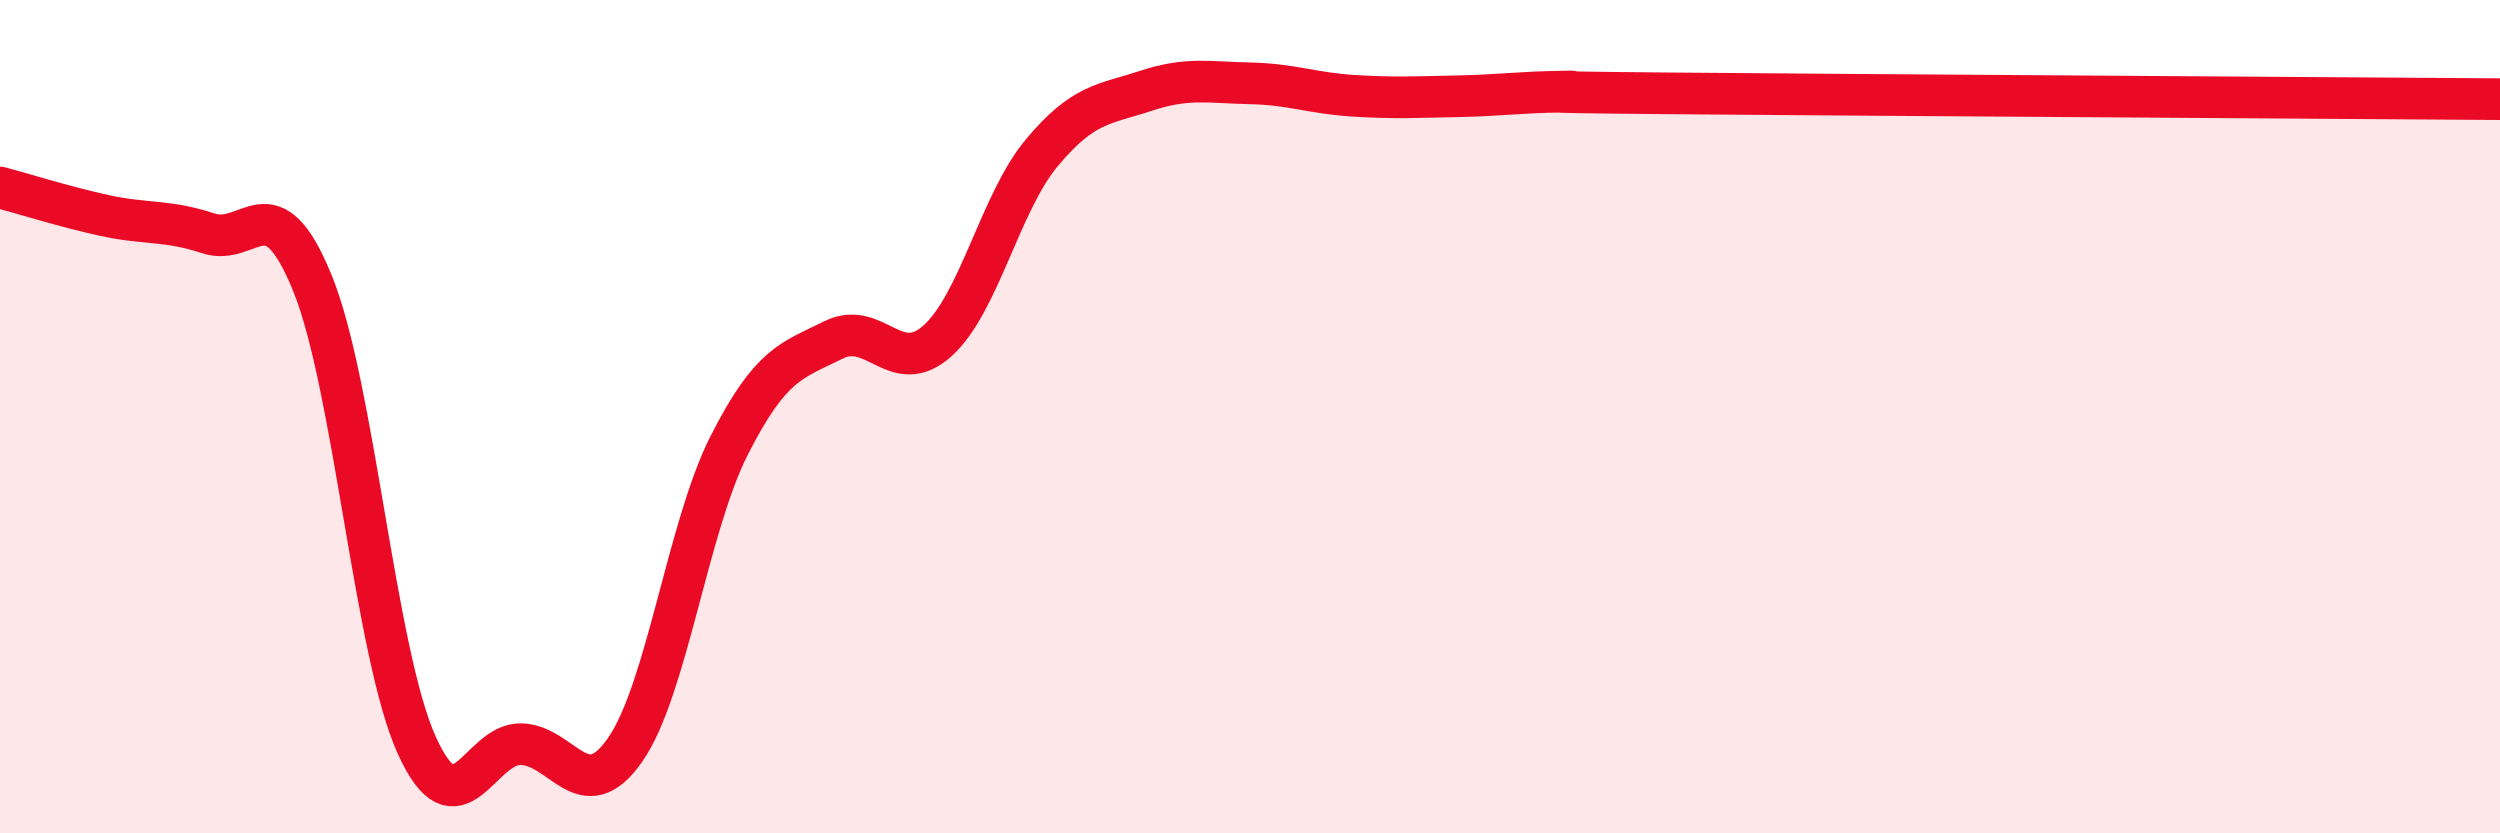 
    <svg width="60" height="20" viewBox="0 0 60 20" xmlns="http://www.w3.org/2000/svg">
      <path
        d="M 0,4.5 C 0.5,4.63 1.5,4.95 2.5,5.17 C 3.5,5.39 4,5.27 5,5.6 C 6,5.93 6.5,4.34 7.5,6.8 C 8.5,9.26 9,15.67 10,17.88 C 11,20.09 11.5,17.84 12.5,17.86 C 13.5,17.88 14,19.43 15,18 C 16,16.57 16.5,12.66 17.5,10.69 C 18.5,8.72 19,8.66 20,8.16 C 21,7.66 21.5,9.08 22.5,8.18 C 23.5,7.28 24,4.87 25,3.67 C 26,2.47 26.5,2.51 27.5,2.18 C 28.5,1.85 29,1.98 30,2 C 31,2.02 31.5,2.24 32.5,2.3 C 33.5,2.36 34,2.33 35,2.31 C 36,2.29 36.5,2.21 37.5,2.2 C 38.5,2.19 35.5,2.2 40,2.24 C 44.5,2.28 56,2.35 60,2.38L60 20L0 20Z"
        fill="#EB0A25"
        opacity="0.1"
        stroke-linecap="round"
        stroke-linejoin="round"
      />
      <path
        d="M 0,4.5 C 0.5,4.63 1.5,4.95 2.5,5.17 C 3.5,5.39 4,5.27 5,5.6 C 6,5.93 6.5,4.34 7.5,6.8 C 8.5,9.26 9,15.67 10,17.88 C 11,20.09 11.5,17.84 12.5,17.86 C 13.5,17.88 14,19.43 15,18 C 16,16.57 16.5,12.66 17.5,10.69 C 18.5,8.72 19,8.66 20,8.16 C 21,7.66 21.5,9.08 22.5,8.18 C 23.5,7.28 24,4.87 25,3.67 C 26,2.47 26.5,2.51 27.5,2.18 C 28.5,1.85 29,1.98 30,2 C 31,2.02 31.5,2.24 32.5,2.3 C 33.5,2.36 34,2.33 35,2.31 C 36,2.29 36.5,2.21 37.5,2.2 C 38.5,2.19 35.5,2.2 40,2.24 C 44.5,2.28 56,2.35 60,2.38"
        stroke="#EB0A25"
        stroke-width="1"
        fill="none"
        stroke-linecap="round"
        stroke-linejoin="round"
      />
    </svg>
  